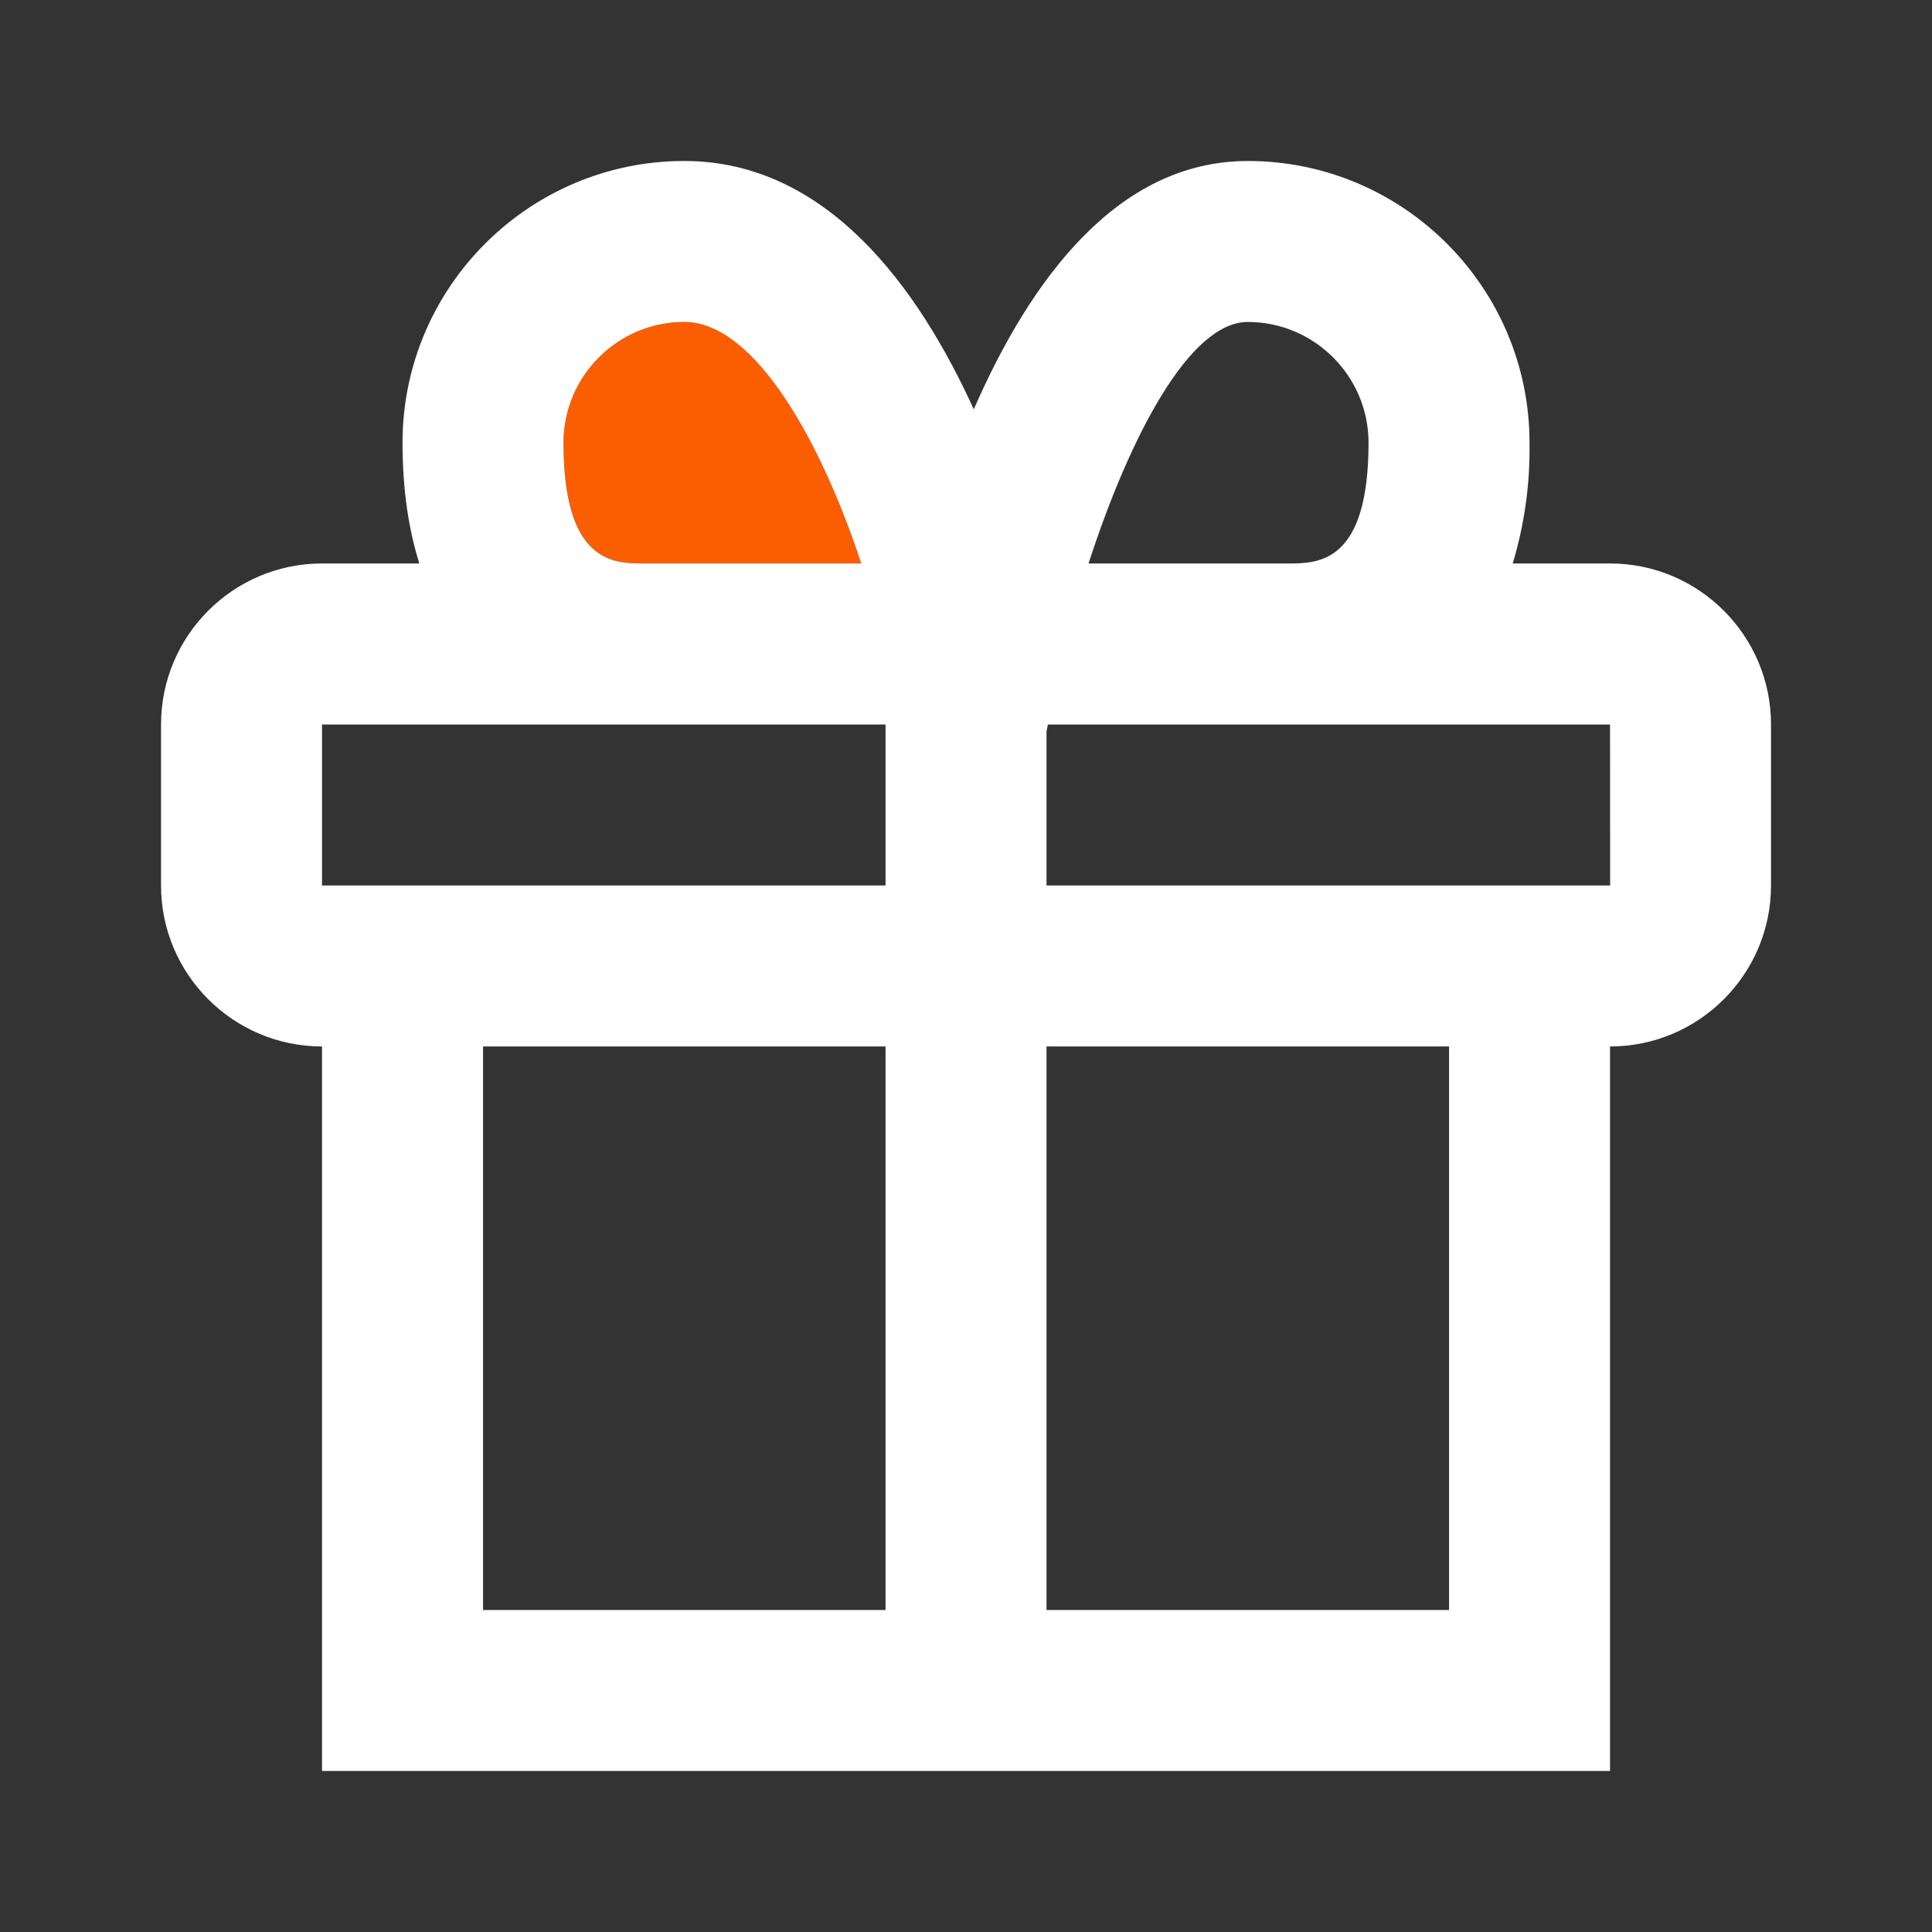 <svg width="40" height="40" viewBox="0 0 40 40" fill="none" xmlns="http://www.w3.org/2000/svg">
<rect x="0" y="0" width="40" height="40" fill="#333333" stroke="none"/>
<path fill-rule="evenodd" clip-rule="evenodd" d="M14.168 6.667C12.79 6.667 11.668 7.788 11.668 9.166C11.668 11.666 12.711 11.666 13.335 11.666H17.831C17.025 9.208 15.648 6.667 14.168 6.667Z" fill="#FB5E01"/>
<path fill-rule="evenodd" clip-rule="evenodd" d="M33.334 11.666H31.319C31.563 10.856 31.681 10.013 31.667 9.166C31.667 5.95 29.051 3.333 25.834 3.333C23.131 3.333 21.326 5.803 20.161 8.475C19.012 5.95 17.116 3.333 14.167 3.333C10.951 3.333 8.334 5.95 8.334 9.166C8.334 10.16 8.466 10.981 8.682 11.666H6.667C4.829 11.666 3.334 13.161 3.334 15V18.333C3.334 20.171 4.829 21.666 6.667 21.666V36.666H33.334V21.666C35.172 21.666 36.667 20.171 36.667 18.333V15C36.667 13.161 35.172 11.666 33.334 11.666ZM28.334 9.166C28.334 7.788 27.212 6.666 25.834 6.666C24.626 6.666 23.389 9.04 22.537 11.666H26.667C27.291 11.666 28.334 11.666 28.334 9.166ZM14.167 6.666C12.789 6.666 11.667 7.788 11.667 9.166C11.667 11.666 12.711 11.666 13.334 11.666H17.831C17.024 9.208 15.647 6.666 14.167 6.666ZM18.334 15H6.667V18.333H18.334V15ZM10.001 21.666V33.333H18.334V21.666H10.001ZM21.667 33.333H30.001V21.666H21.667V33.333ZM21.667 15.141V18.333H33.336L33.334 15H21.696L21.667 15.141Z" fill="white"/>
</svg>
